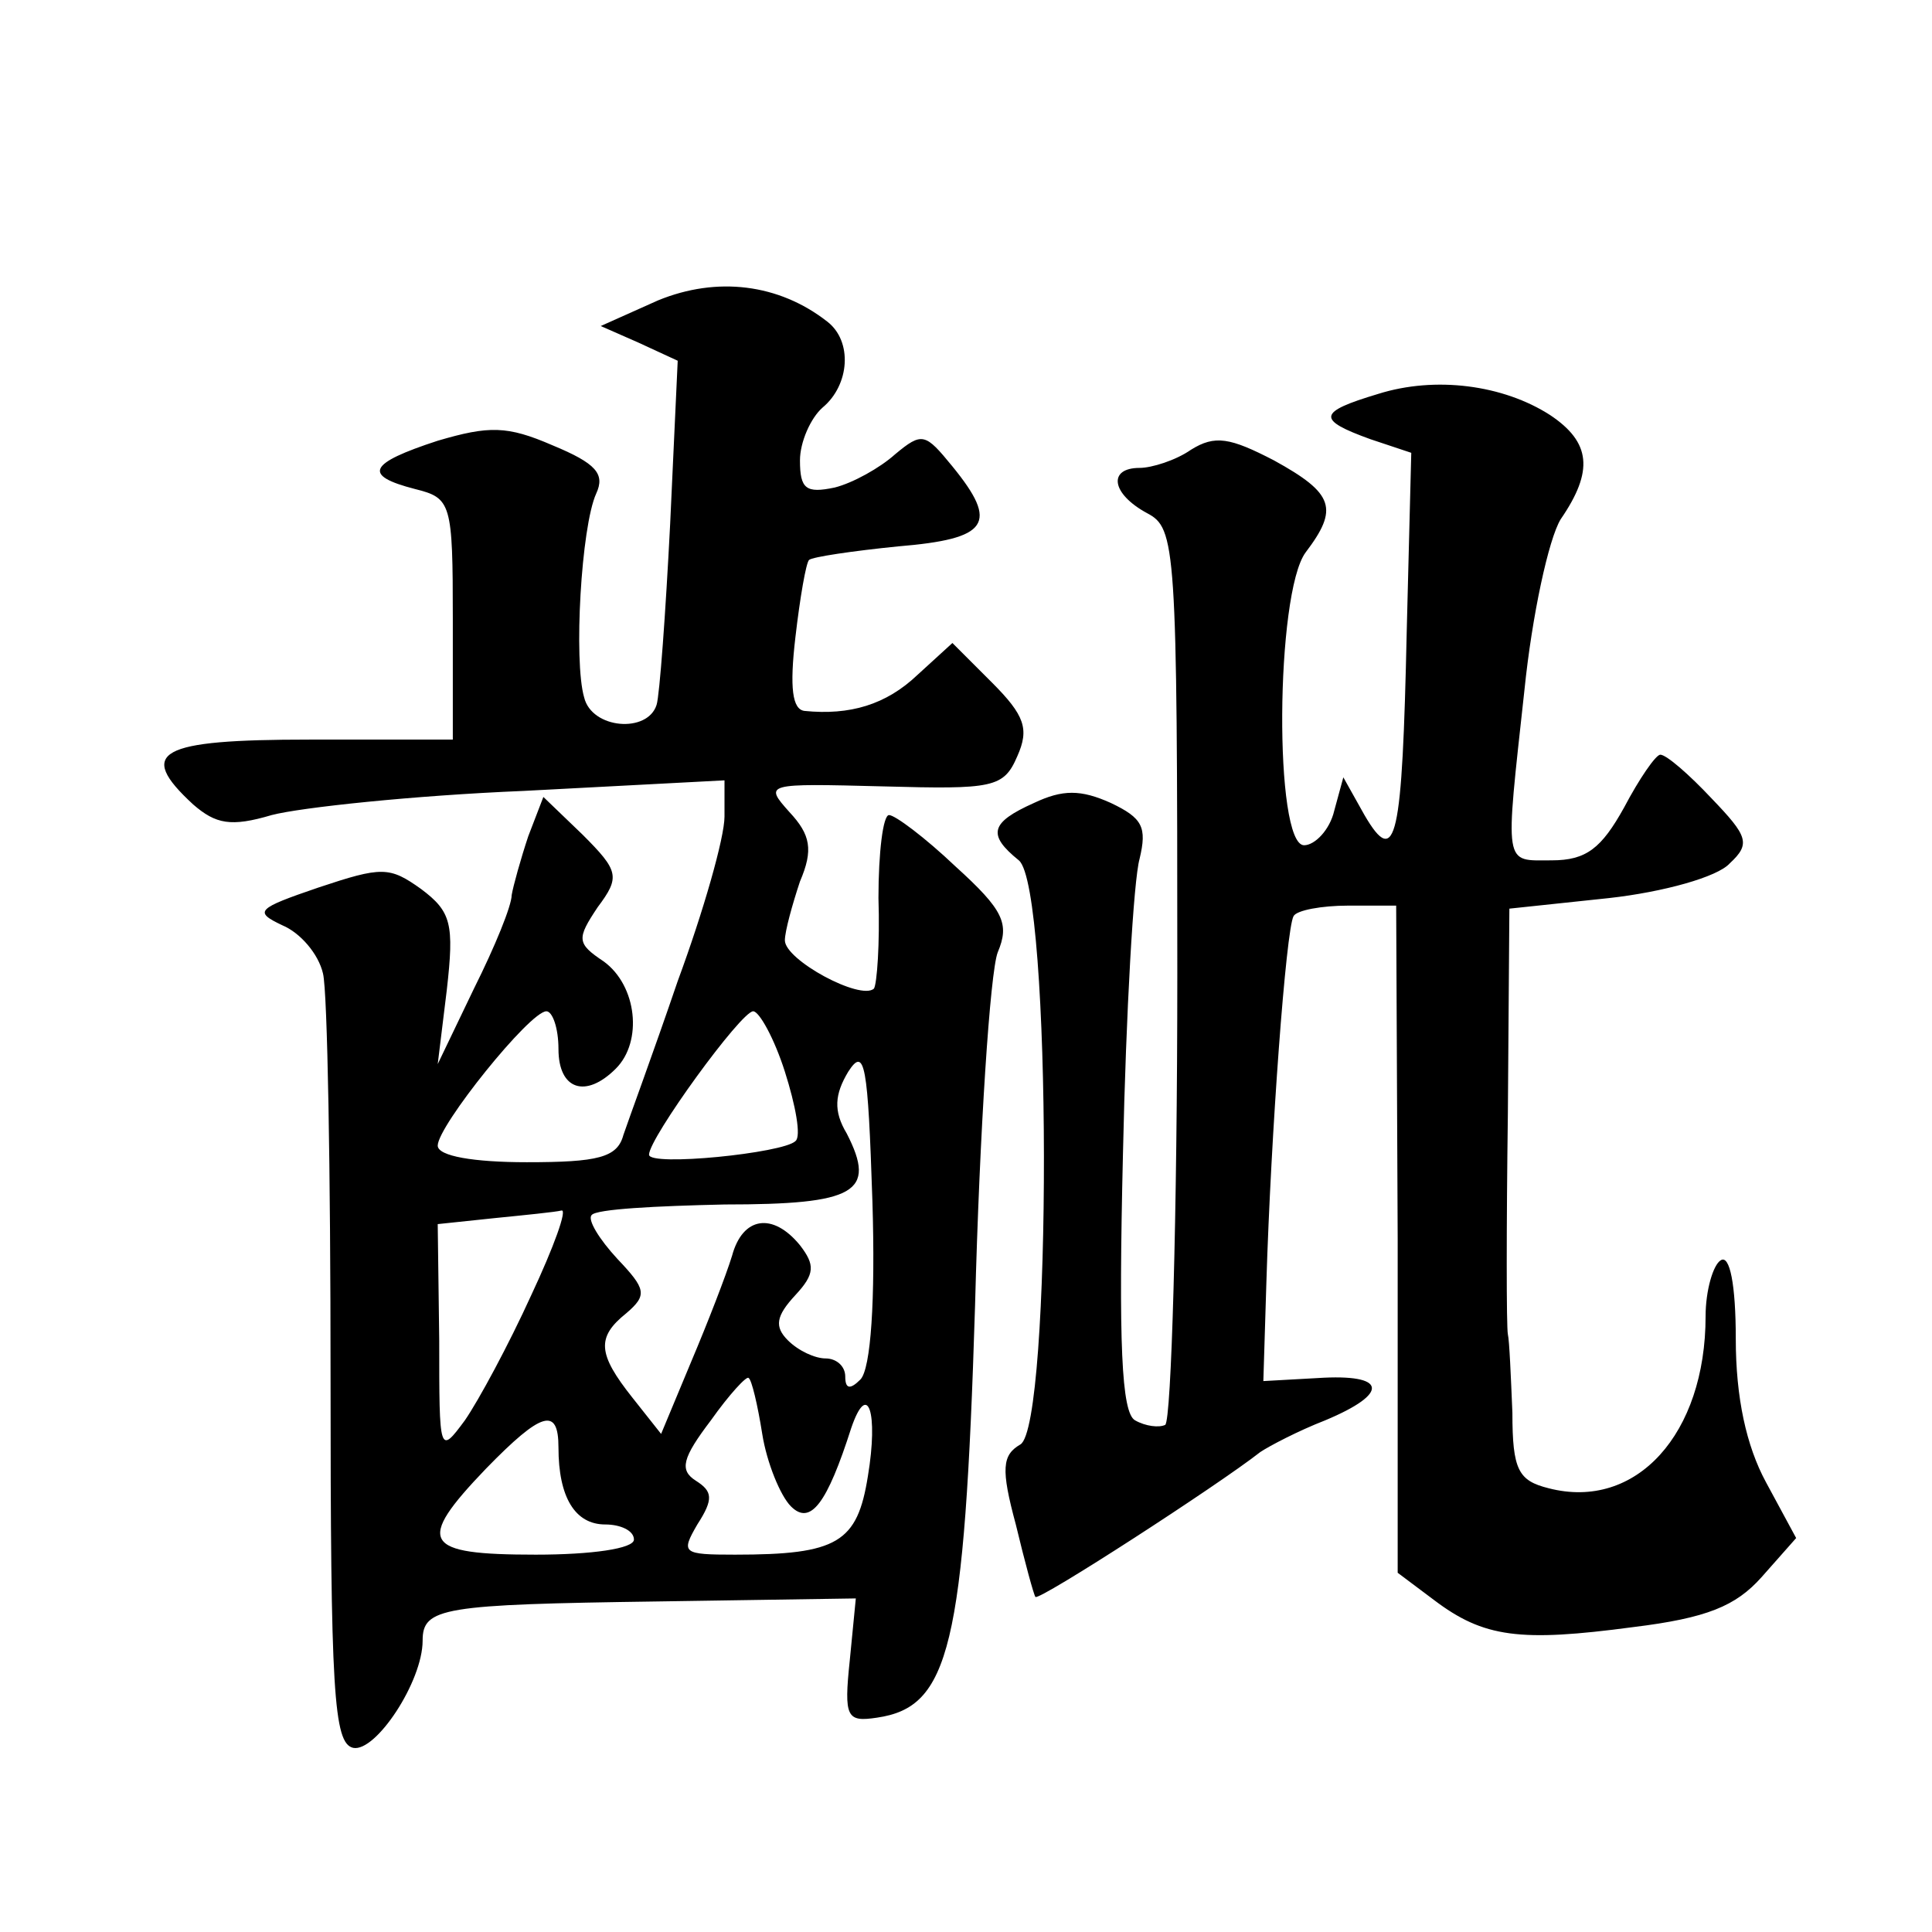 <?xml version="1.0" standalone="no"?>
<!DOCTYPE svg PUBLIC "-//W3C//DTD SVG 20010904//EN"
 "http://www.w3.org/TR/2001/REC-SVG-20010904/DTD/svg10.dtd">
<svg version="1.0" xmlns="http://www.w3.org/2000/svg"
 width="128pt" height="128pt" viewBox="0 0 128 128"
 preserveAspectRatio="xMidYMid meet">
<g transform="translate(0,128) scale(0.1,-0.1)"
fill="#0" stroke="none">
<path d="M436 1081 l-38 -17 25 -11 26 -12 -5 -108 c-3 -59 -7 -114 -9 -120 -6
-19 -43 -16 -48 5 -7 24 -2 113 8 135 6 13 0 20 -29 32 -30 13 -42 13 -76 3 -46
-15 -50 -23 -15 -32 24 -6 25 -9 25 -86 l0 -80 -95 0 c-100 0 -115 -8 -77 -43 15
-13 25 -15 52 -7 19 5 94 13 167 16 l133 7 0 -24 c0 -14 -14 -63 -31 -109 -16 -47
-33 -93 -36 -102 -4 -15 -17 -18 -64 -18 -35 0 -59 4 -59 11 0 13 61 89 72 89 4
0 8 -11 8 -25 0 -27 18 -33 38 -13 18 18 14 55 -8 71 -18 12 -18 15 -4 36 15 20
14 24 -10 48 l-26 25 -10 -26 c-5 -15 -10 -33 -11 -39 0 -7 -11 -34 -25 -62 l-24
-50 6 49 c5 44 3 52 -17 67 -21 15 -26 15 -68 1 -41 -14 -43 -16 -24 -25 12 -5
24 -19 27 -32 3 -12 5 -132 5 -266 0 -210 2 -244 15 -247 15 -3 46 44 46 71 0 22
13 24 156 26 l131 2 -4 -41 c-4 -38 -2 -41 18 -38 48 7 58 46 65 273 3 116 10 221
15 234 8 19 4 28 -28 57 -20 19 -40 34 -44 34 -4 0 -7 -25 -7 -55 1 -30 -1 -57
-3 -60 -9 -8 -59 19 -59 32 0 6 5 24 10 39 9 21 7 31 -7 46 -17 19 -16 19 62 17
73 -2 80 -1 89 20 8 18 5 27 -17 49 l-26 26 -23 -21 c-21 -20 -45 -27 -75 -24 -8
1 -10 15 -6 49 3 26 7 49 9 51 2 2 29 6 59 9 60 5 67 15 36 53 -18 22 -20 23 -38
8 -10 -9 -28 -19 -40 -22 -19 -4 -23 -1 -23 18 0 12 7 28 15 35 18 15 20 44 3 57
-32 25 -73 30 -112 14z m84 -511 c7 -22 11 -43 7 -46 -8 -8 -97 -17 -97 -9 0 11
61 95 69 95 4 0 14 -18 21 -40z m50 -204 c-7 -7 -10 -6 -10 2 0 7 -6 12 -13 12
-7 0 -18 5 -25 12 -9 9 -8 16 5 30 13 14 13 20 3 33 -18 22 -38 19 -45 -7 -4 -13
-16 -44 -27 -70 l-20 -48 -19 24 c-23 29 -24 40 -4 56 14 12 13 16 -6 36 -12 13
-20 26 -17 29 3 4 43 6 88 7 87 0 101 8 81 47 -9 15 -8 26 1 41 11 17 13 5 16 -86
2 -65 -1 -111 -8 -118z m-218 56 c-15 -33 -35 -70 -44 -83 -17 -23 -17 -22 -17
53 l-1 77 38 4 c20 2 40 4 44 5 4 1 -5 -24 -20 -56z m153 -92 c3 -19 12 -41 19
-48 13 -13 24 2 40 52 11 32 18 10 11 -32 -7 -44 -20 -52 -88 -52 -35 0 -36 1 -25
20 11 17 10 22 -1 29 -11 7 -9 15 10 40 12 17 24 30 25 28 2 -1 6 -18 9 -37z m-135
-9 c0 -33 11 -51 31 -51 10 0 19 -4 19 -10 0 -6 -28 -10 -65 -10 -75 0 -80 8 -33
57 37 38 48 41 48 14z M913 1019 c-40 -12 -41 -17 -5 -30 l27 -9 -3 -118 c-3 -138
-7 -158 -28 -122 l-14 25 -6 -22 c-3 -13 -13 -23 -20 -23 -20 0 -19 167 1 194 22
29 19 39 -21 61 -29 15 -39 17 -55 7 -10 -7 -26 -12 -34 -12 -21 0 -19 -17 5 -30
19 -10 20 -21 20 -305 0 -161 -4 -296 -8 -299 -4 -2 -13 -1 -20 3 -9 5 -11 51 -8
177 2 93 7 181 11 195 5 21 2 27 -19 37 -20 9 -32 9 -51 0 -29 -13 -31 -21 -10
-38 22 -18 22 -375 1 -387 -12 -7 -13 -16 -3 -53 6 -25 12 -47 13 -48 2 -3 121
74 149 96 6 4 25 14 43 21 43 18 41 31 -5 28 l-36 -2 2 65 c3 99 13 234 18 243
2 4 19 7 36 7 l32 0 1 -221 0 -221 24 -18 c33 -25 57 -28 132 -18 49 6 68 14 85
33 l23 26 -20 37 c-13 24 -20 56 -20 95 0 36 -4 56 -10 52 -5 -3 -10 -20 -10 -37
0 -78 -46 -129 -104 -114 -20 5 -24 12 -24 50 -1 24 -2 48 -3 52 -1 5 -1 71 0 146
l1 136 66 7 c36 4 72 14 80 23 14 13 12 18 -12 43 -15 16 -30 29 -34 29 -3 0 -14
-16 -24 -35 -15 -27 -25 -35 -48 -35 -32 0 -31 -6 -18 113 5 49 16 100 24 113 22
32 20 51 -7 69 -31 20 -76 26 -114 14z"/>
</g>
</svg>
